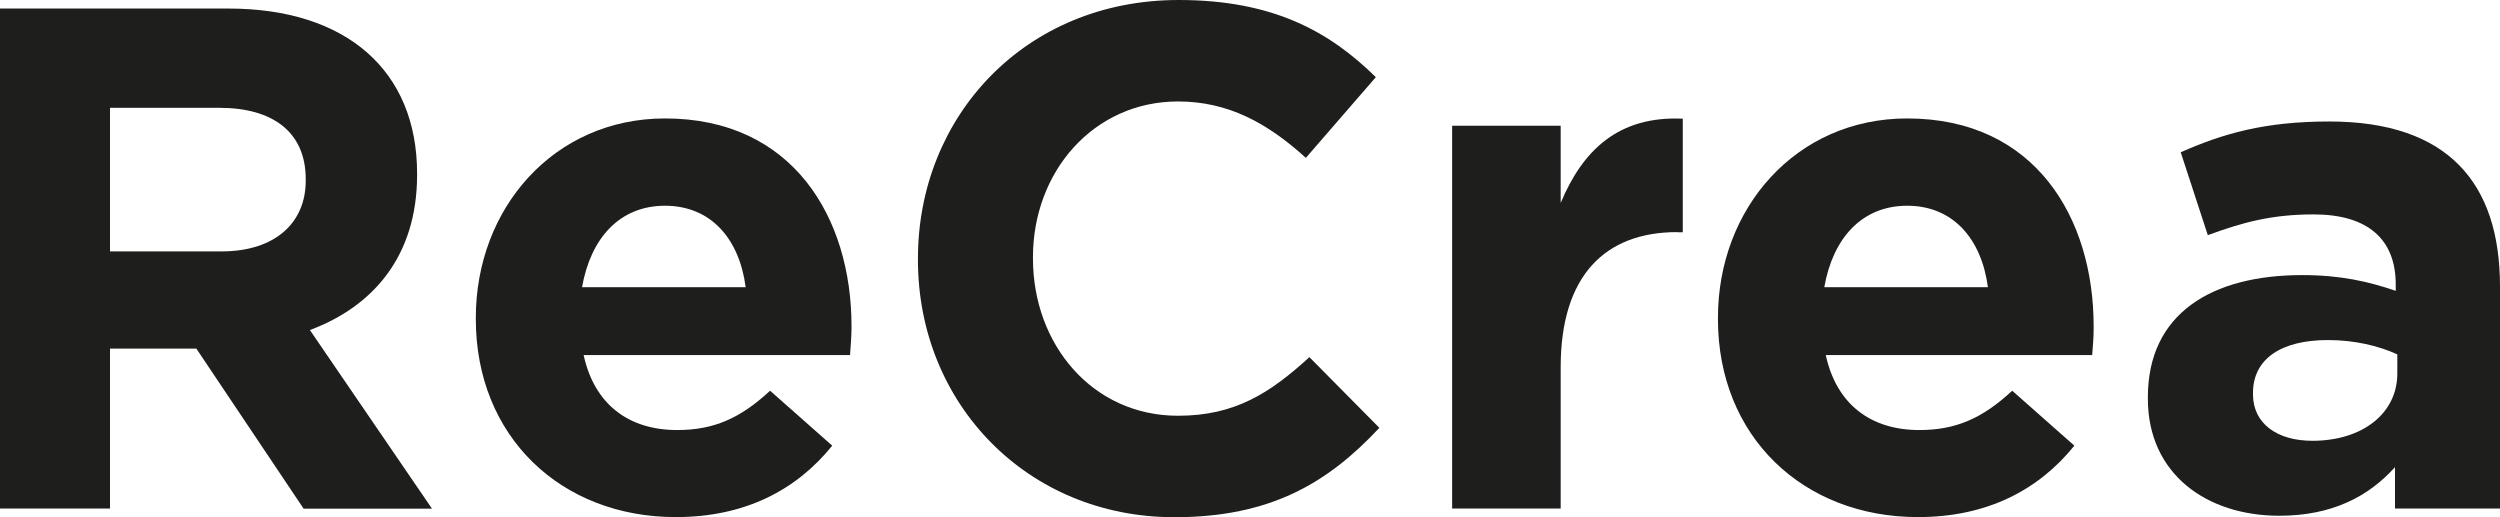 <?xml version="1.0" encoding="utf-8"?>
<!-- Generator: Adobe Illustrator 26.0.0, SVG Export Plug-In . SVG Version: 6.00 Build 0)  -->
<svg version="1.1" id="Capa_1" xmlns="http://www.w3.org/2000/svg" xmlns:xlink="http://www.w3.org/1999/xlink" x="0px" y="0px"
	 viewBox="0 0 204.75 42.36" style="enable-background:new 0 0 204.75 42.36;" xml:space="preserve">
<style type="text/css">
	.st0{fill:#1E1F1D;}
</style>
<g>
	<g>
		<path class="st0" d="M24.86,41.65l-8.78-13.1H9.01v13.1H0V0.7h18.72c9.65,0,15.44,5.09,15.44,13.51v0.12
			c0,6.61-3.57,10.76-8.78,12.7l10,14.63H24.86z M25.04,14.68c0-3.86-2.69-5.85-7.08-5.85H9.01v11.76h9.13c4.39,0,6.9-2.34,6.9-5.79
			V14.68z"/>
		<path class="st0" d="M69.62,29.08H47.8c0.88,4.04,3.69,6.14,7.66,6.14c2.98,0,5.15-0.94,7.61-3.22l5.09,4.5
			c-2.93,3.63-7.14,5.85-12.81,5.85c-9.42,0-16.38-6.61-16.38-16.21v-0.12c0-8.95,6.38-16.32,15.5-16.32
			c10.47,0,15.27,8.13,15.27,17.02v0.12C69.73,27.73,69.67,28.26,69.62,29.08z M54.46,16.85c-3.69,0-6.08,2.63-6.79,6.67h13.4
			C60.55,19.54,58.21,16.85,54.46,16.85z"/>
		<path class="st0" d="M96.18,42.36c-12.05,0-21-9.3-21-21.06v-0.12C75.17,9.54,83.95,0,96.53,0c7.72,0,12.34,2.57,16.15,6.32
			l-5.73,6.61c-3.16-2.87-6.38-4.62-10.47-4.62c-6.9,0-11.88,5.73-11.88,12.75v0.12c0,7.02,4.86,12.87,11.88,12.87
			c4.68,0,7.55-1.87,10.76-4.8l5.73,5.79C108.75,39.55,104.07,42.36,96.18,42.36z"/>
		<path class="st0" d="M137.36,19.01c-5.91,0-9.54,3.57-9.54,11.06v11.58h-8.89V10.3h8.89v6.32c1.81-4.33,4.74-7.14,10-6.9v9.3
			H137.36z"/>
		<path class="st0" d="M171.35,29.08h-21.82c0.88,4.04,3.69,6.14,7.66,6.14c2.98,0,5.15-0.94,7.61-3.22l5.09,4.5
			c-2.93,3.63-7.14,5.85-12.81,5.85c-9.42,0-16.38-6.61-16.38-16.21v-0.12c0-8.95,6.38-16.32,15.5-16.32
			c10.47,0,15.27,8.13,15.27,17.02v0.12C171.47,27.73,171.41,28.26,171.35,29.08z M156.2,16.85c-3.69,0-6.08,2.63-6.79,6.67h13.4
			C162.28,19.54,159.94,16.85,156.2,16.85z"/>
		<path class="st0" d="M196.15,41.65v-3.39c-2.16,2.4-5.15,3.98-9.48,3.98c-5.91,0-10.76-3.39-10.76-9.59v-0.12
			c0-6.84,5.21-10,12.64-10c3.16,0,5.44,0.53,7.66,1.29v-0.53c0-3.69-2.28-5.73-6.73-5.73c-3.39,0-5.79,0.64-8.66,1.7l-2.22-6.79
			c3.45-1.52,6.84-2.52,12.17-2.52c9.71,0,13.98,5.03,13.98,13.51v18.19H196.15z M196.33,29.02c-1.52-0.7-3.51-1.17-5.67-1.17
			c-3.8,0-6.14,1.52-6.14,4.33v0.12c0,2.4,1.99,3.8,4.86,3.8c4.15,0,6.96-2.28,6.96-5.5V29.02z"/>
	</g>
</g>
</svg>
